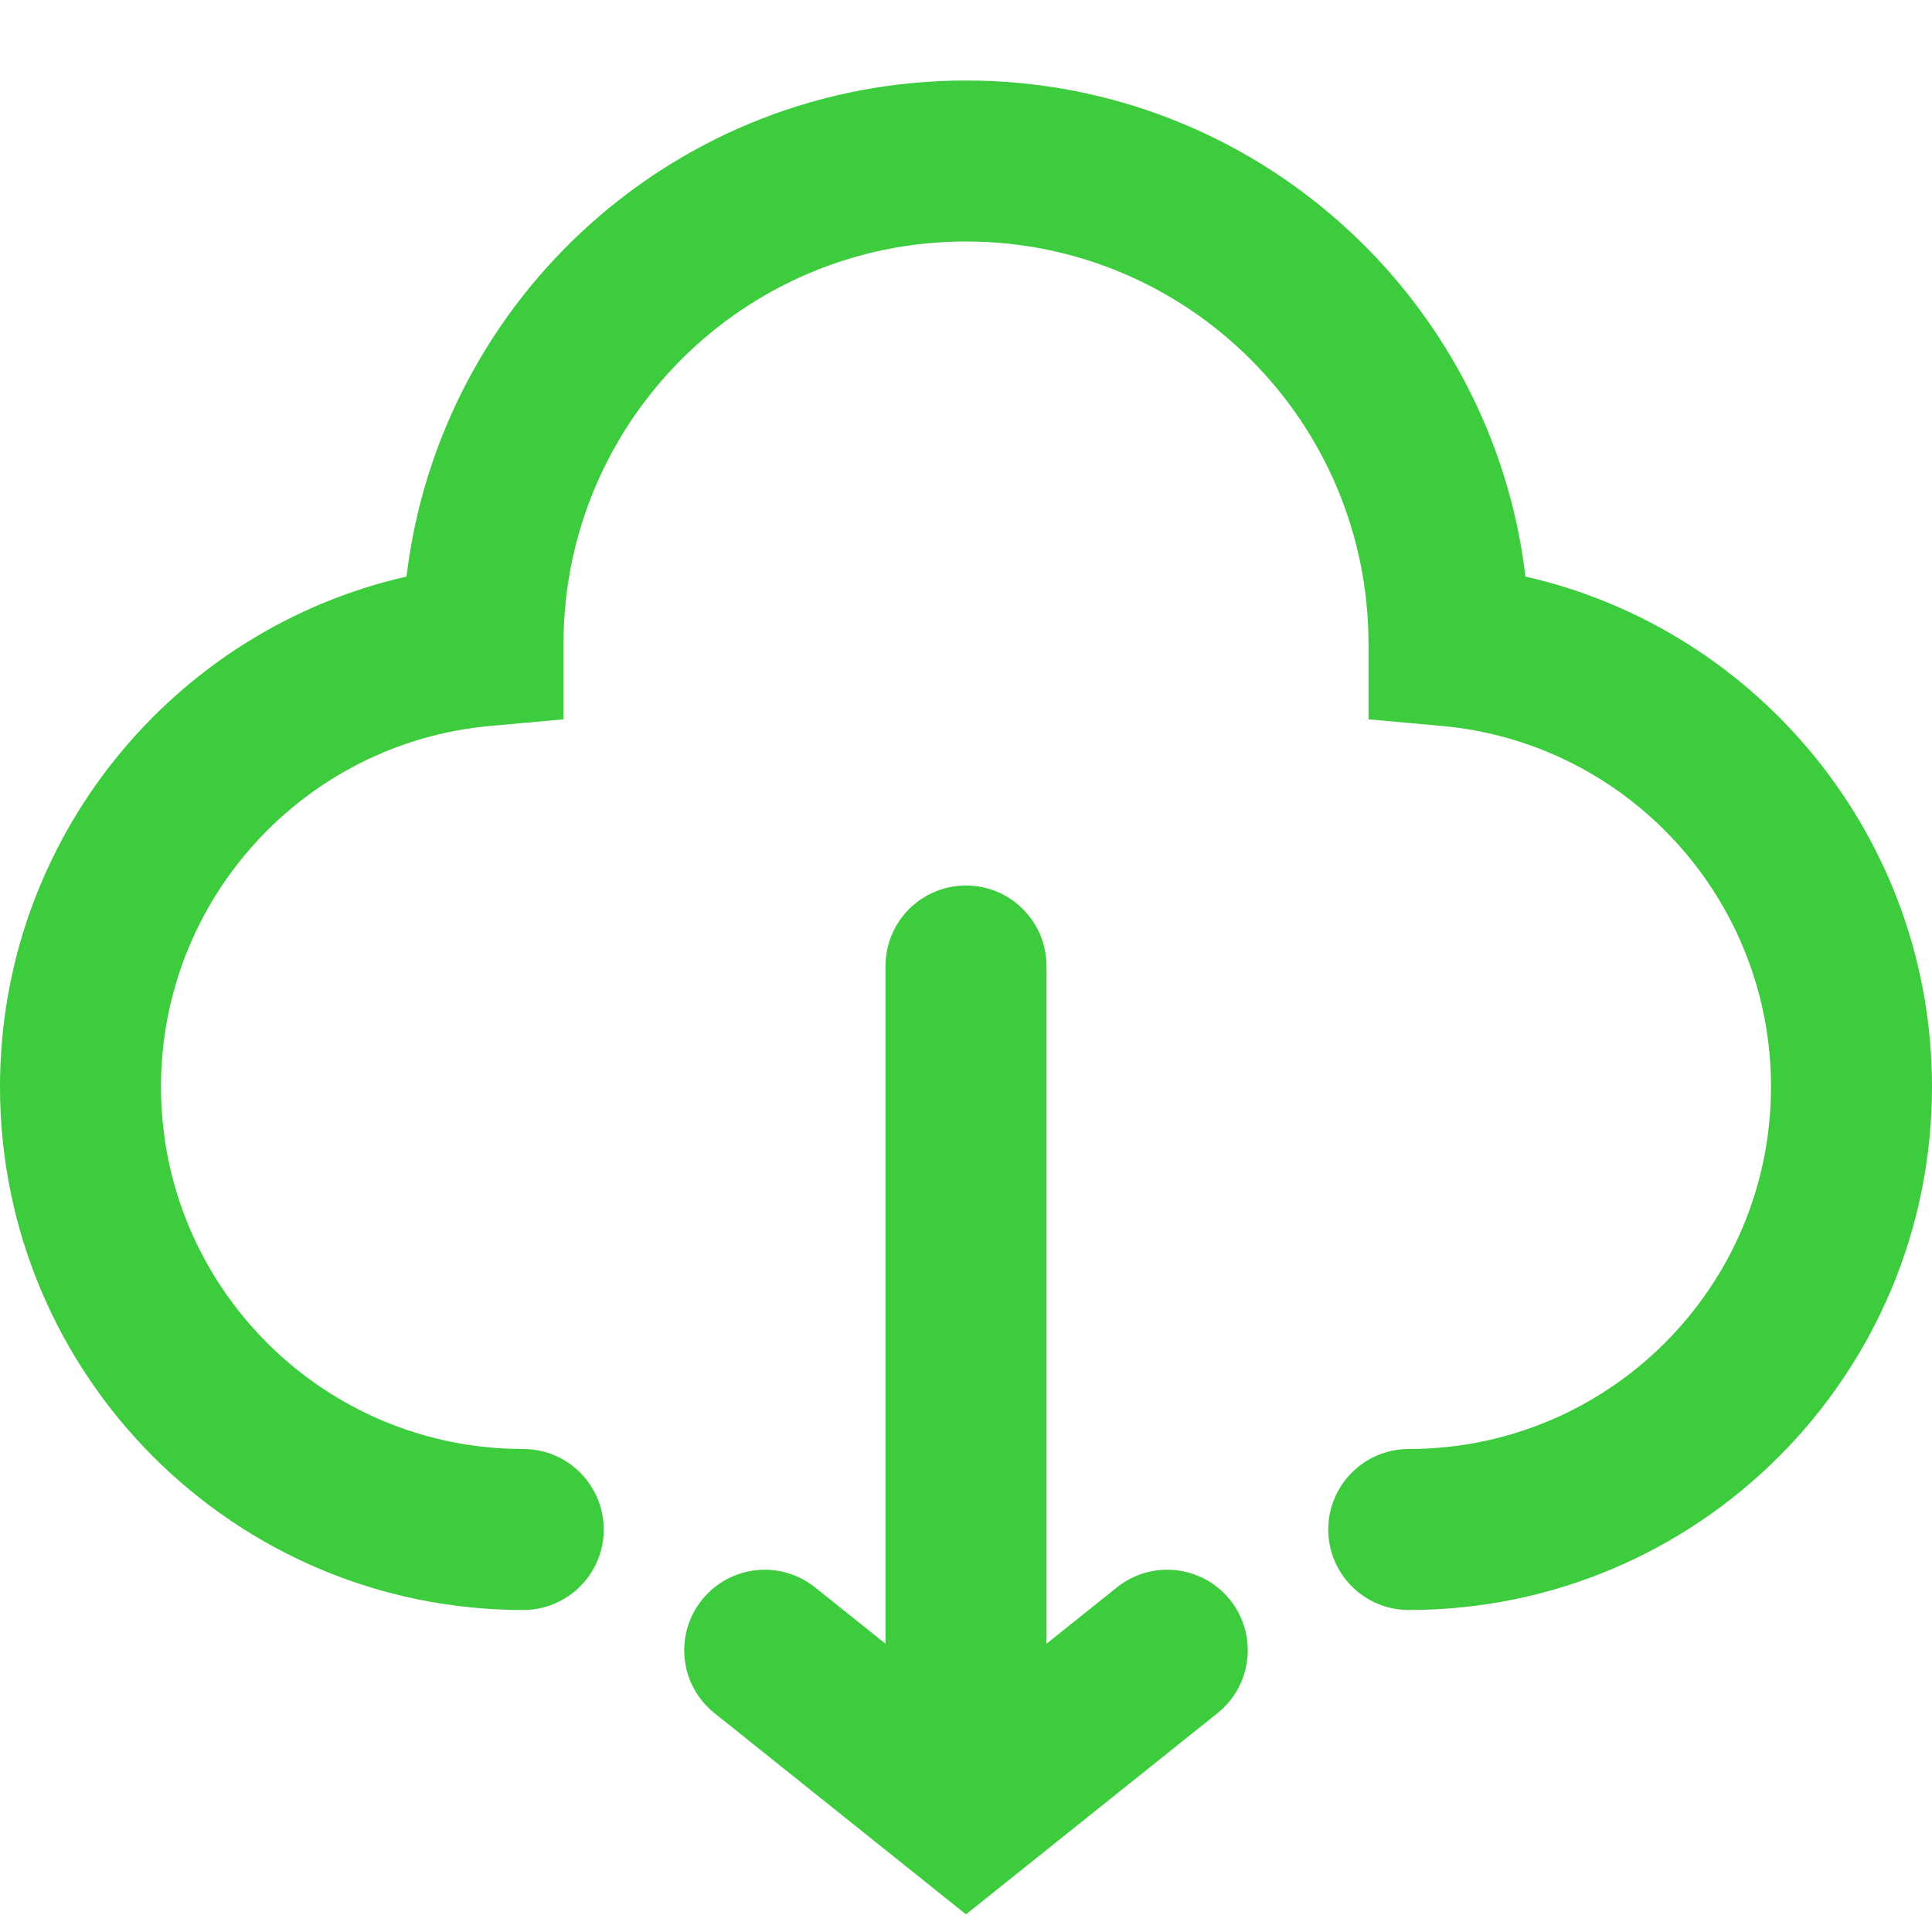 <?xml version="1.0" encoding="UTF-8"?> <svg xmlns="http://www.w3.org/2000/svg" height="24" viewBox="0 0 24 24" width="24"><path d="m12 10c.552 0 1 .448 1 1v8.419l.875-.7c.431-.345 1.061-.275 1.406.156.345.431.275 1.061-.156 1.406l-3.125 2.5-3.125-2.5c-.431-.345-.501-.974-.156-1.406.345-.431.974-.501 1.406-.156l.875.7v-8.419c0-.552.448-1 1-1zm0-10c3.583 0 6.537 2.691 6.95 6.162 2.907.662 5.05 3.264 5.05 6.338 0 3.59-2.91 6.5-6.5 6.5-.552 0-1-.448-1-1s.448-1 1-1c2.485 0 4.5-2.015 4.5-4.5 0-2.333-1.783-4.274-4.09-4.482l-.91-.082v-.936c0-2.761-2.239-5-5-5-2.761 0-5 2.239-5 5v.936l-.91.082c-2.307.208-4.09 2.149-4.09 4.482 0 2.485 2.015 4.5 4.5 4.5.552 0 1 .448 1 1s-.448 1-1 1c-3.59 0-6.5-2.91-6.5-6.5 0-3.074 2.142-5.676 5.05-6.338.414-3.471 3.368-6.162 6.95-6.162z" fill="#3dcc3d" fill-rule="evenodd" transform="translate(0 1)"></path></svg> 